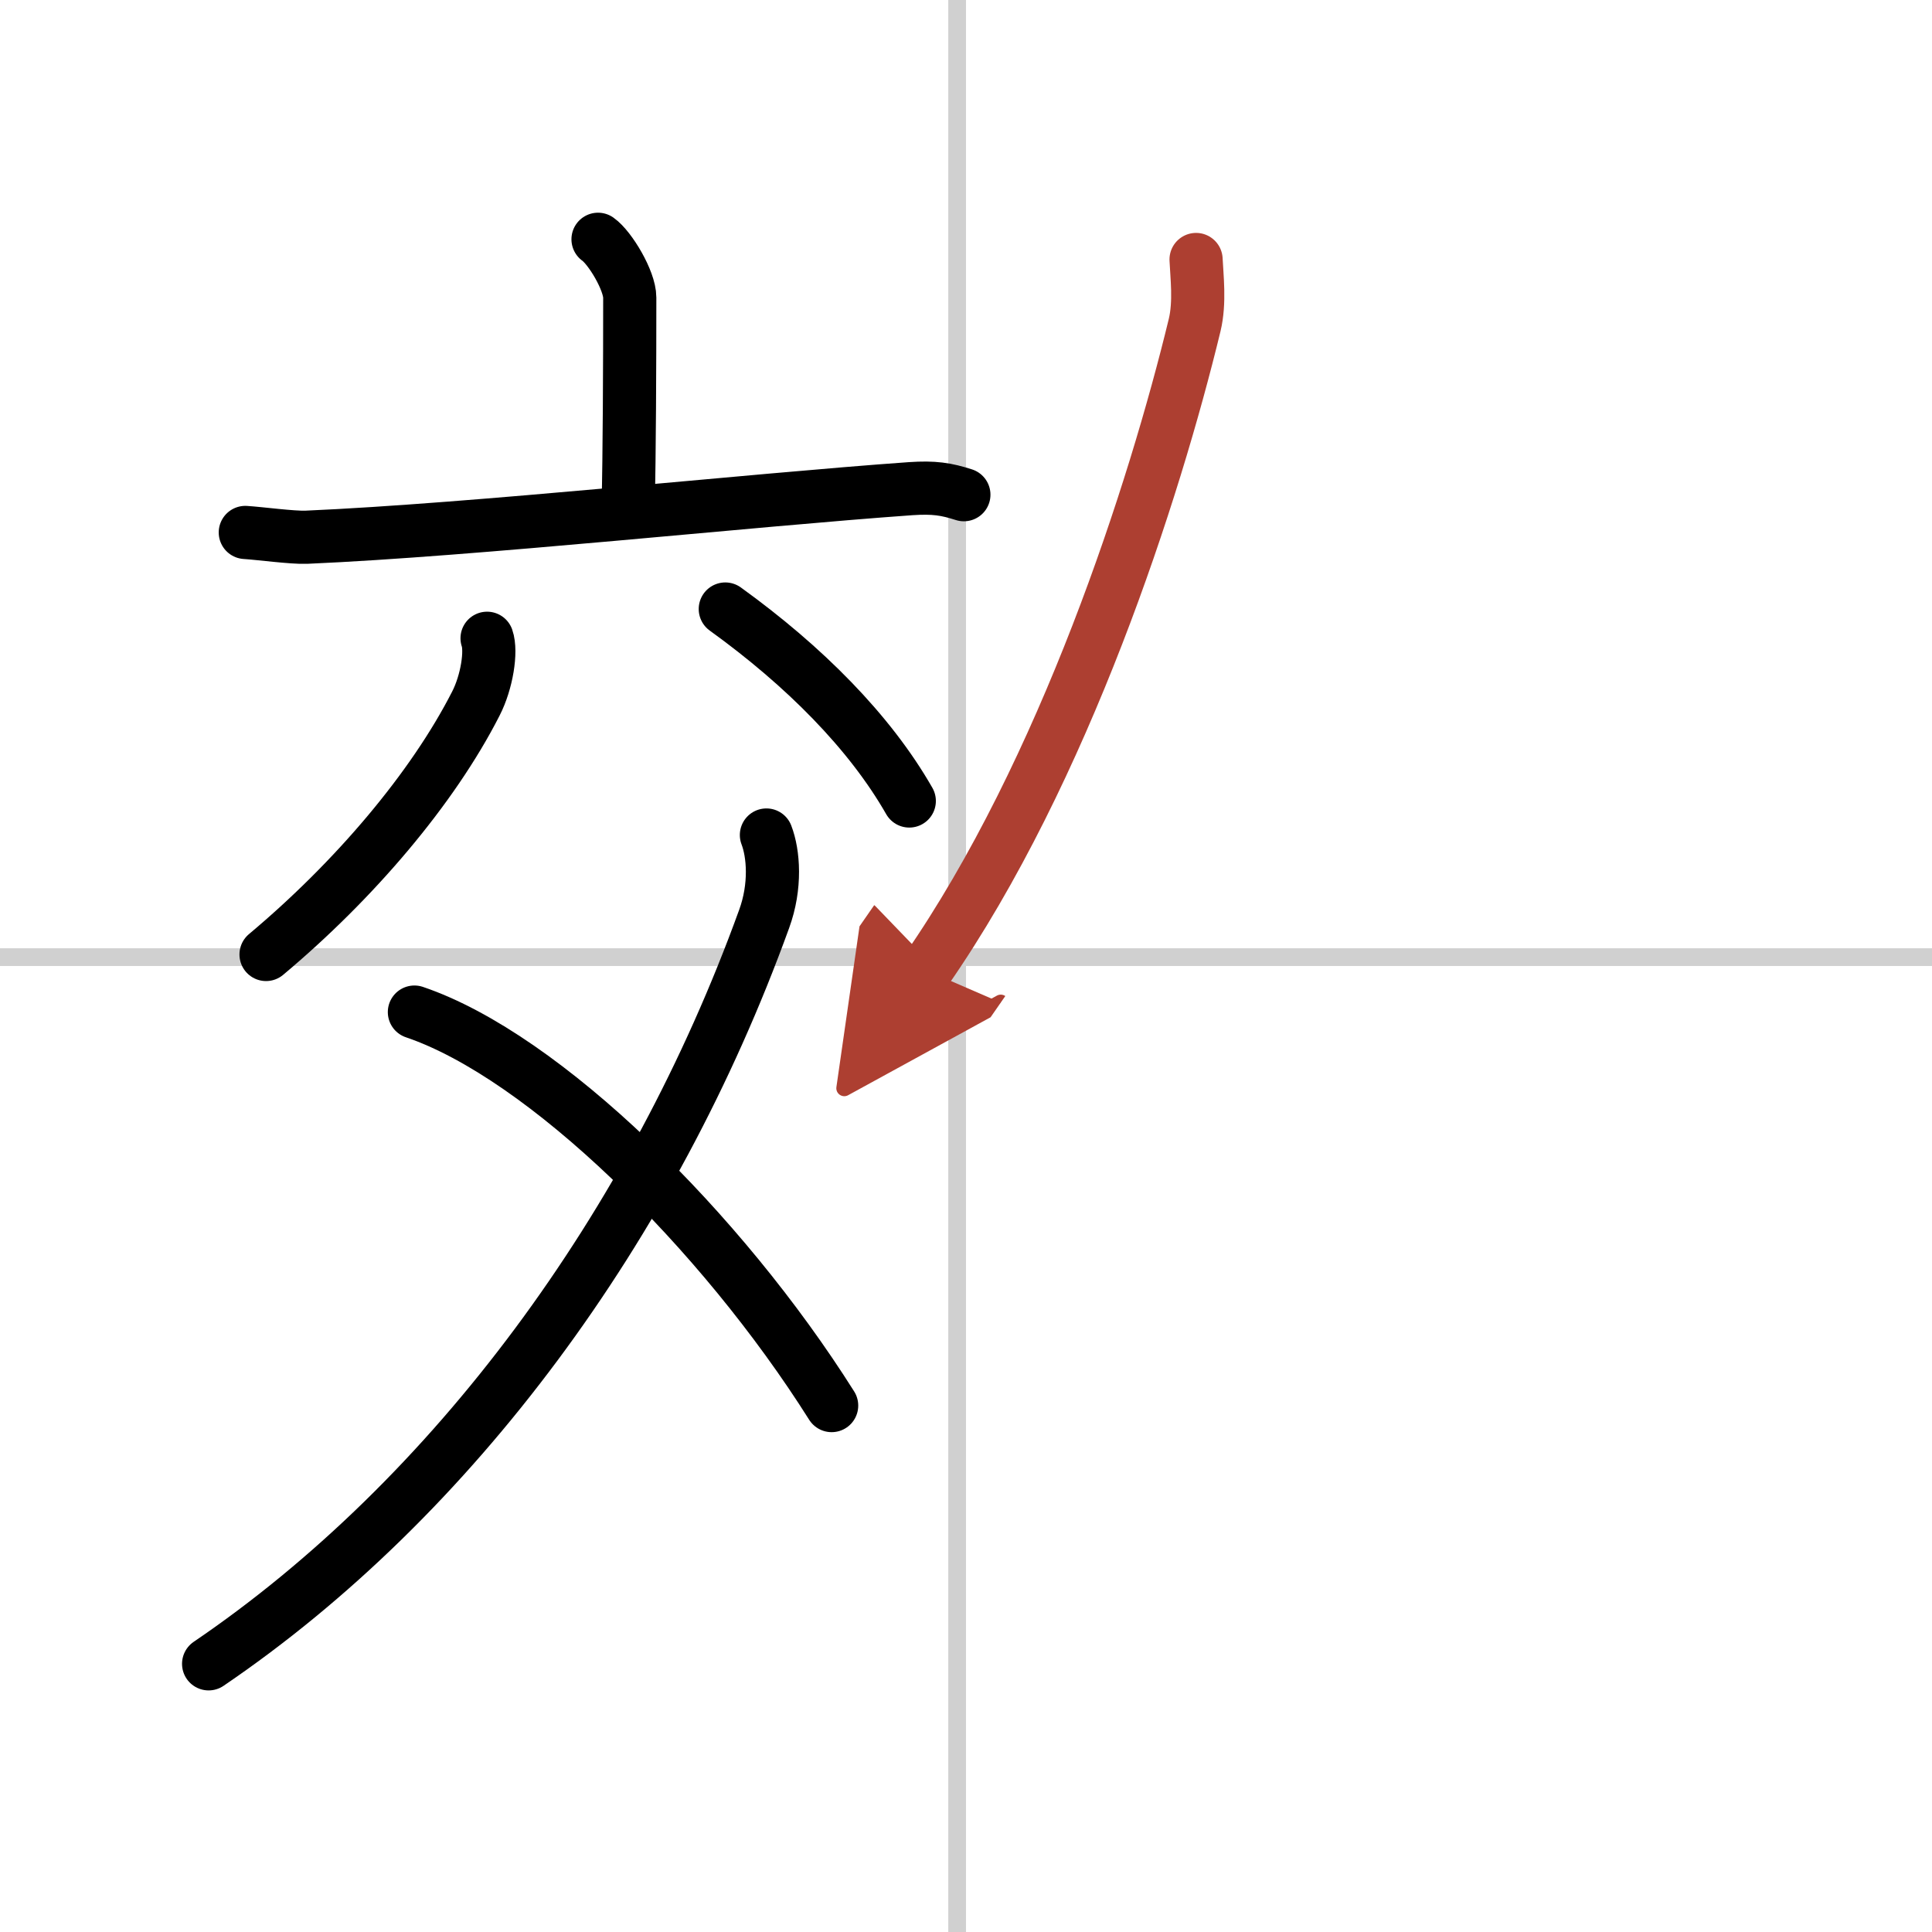 <svg width="400" height="400" viewBox="0 0 109 109" xmlns="http://www.w3.org/2000/svg"><defs><marker id="a" markerWidth="4" orient="auto" refX="1" refY="5" viewBox="0 0 10 10"><polyline points="0 0 10 5 0 10 1 5" fill="#ad3f31" stroke="#ad3f31"/></marker></defs><g fill="none" stroke="#000" stroke-linecap="round" stroke-linejoin="round" stroke-width="3"><rect width="100%" height="100%" fill="#fff" stroke="#fff"/><line x1="54" x2="54" y2="109" stroke="#d0d0d0" stroke-width="1"/><line x2="109" y1="54" y2="54" stroke="#d0d0d0" stroke-width="1"/><path d="m33.74 13.5c0.68 0.48 1.79 2.33 1.79 3.29 0 3.77-0.02 8.97-0.09 11.68"/><path d="m13.84 30.04c0.81 0.05 2.65 0.3 3.44 0.27 9.47-0.41 25.08-2.1 34.09-2.74 1.33-0.09 2.01 0.02 3.01 0.34"/><path d="m27.48 36.01c0.26 0.74-0.01 2.47-0.63 3.68-2.44 4.79-6.85 9.98-11.84 14.16"/><path d="m40.92 34.36c4.46 3.22 8.15 6.93 10.38 10.83"/><path d="M43.24,47.11c0.4,1.04,0.55,2.88-0.13,4.74C36.83,69.2,25.56,84.5,11.77,93.87"/><path d="m23.38 57.1c7.32 2.48 17.31 12.32 23.54 22.2"/><path d="m67.48 14.64c0.04 0.92 0.23 2.42-0.08 3.7-2.26 9.33-7.34 25.14-15.15 36.4" marker-end="url(#a)" stroke="#ad3f31"/></g></svg>
